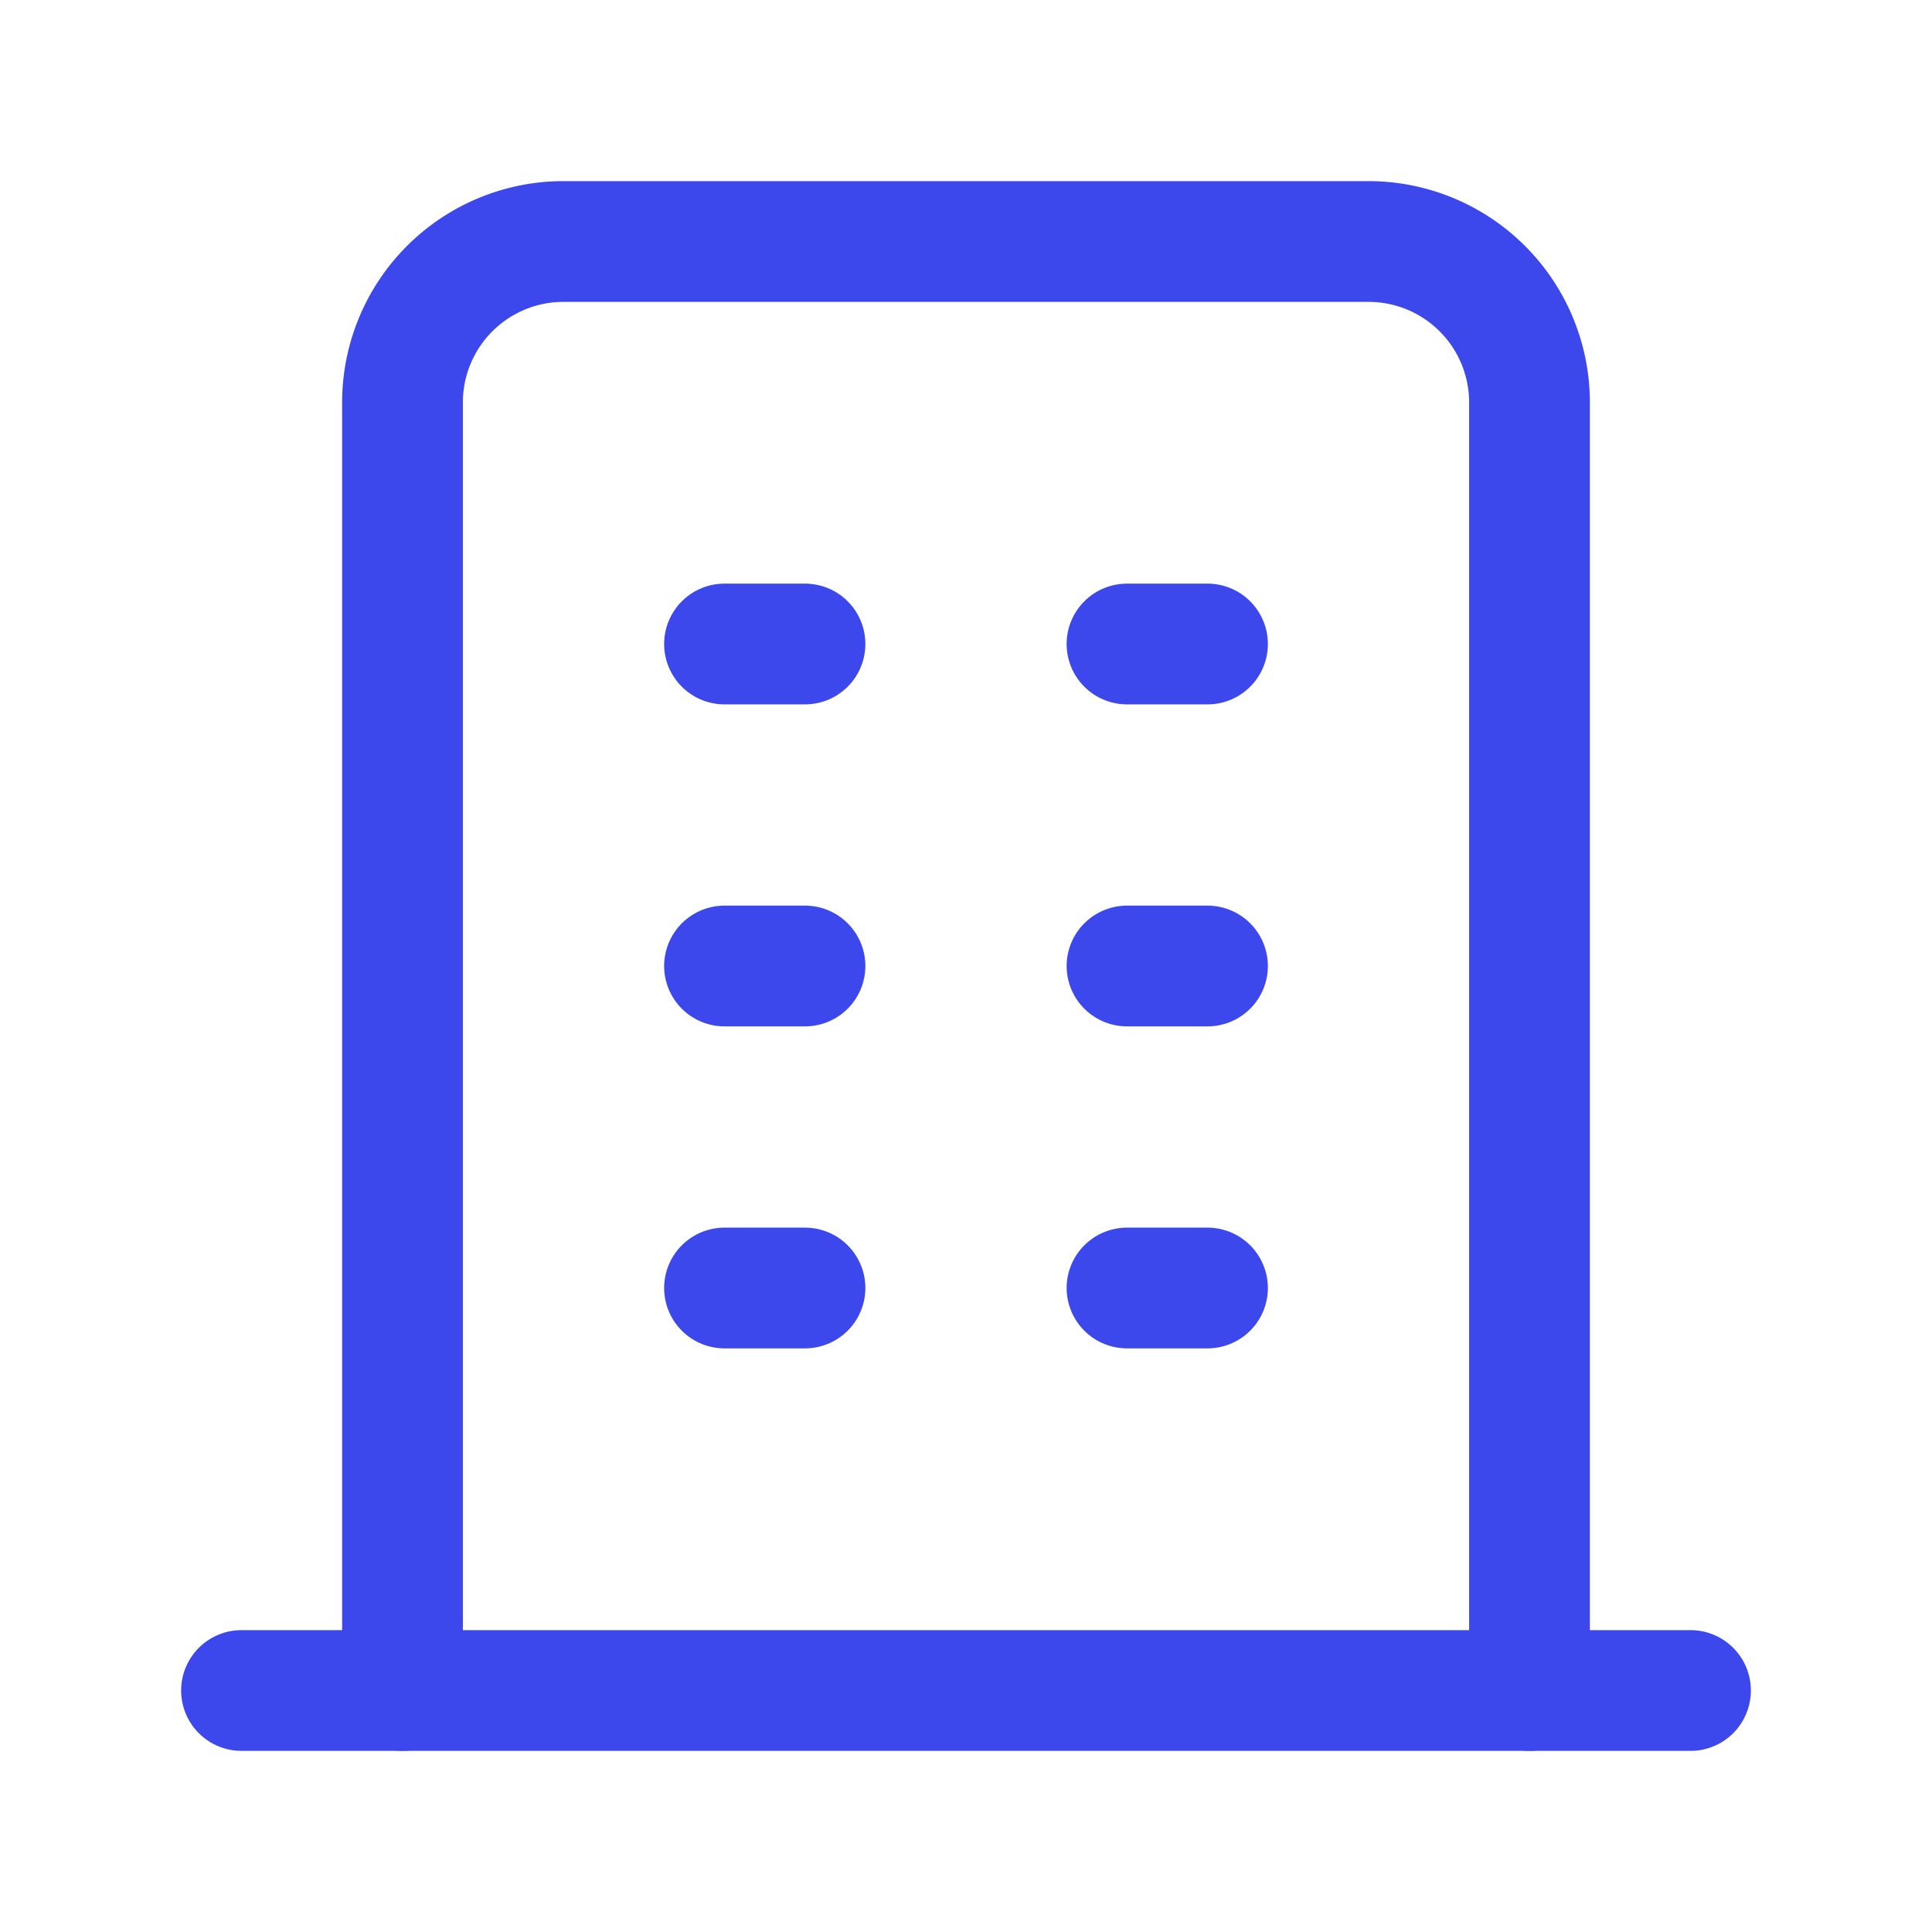 <svg  xmlns="http://www.w3.org/2000/svg"  width="24"  height="24"  viewBox="0 0 24 24"  fill="none"  stroke="#3c48ec"  stroke-width="1.5"  stroke-linecap="round"  stroke-linejoin="round"  class="icon icon-tabler icons-tabler-outline icon-tabler-building"><path stroke="none" d="M0 0h24v24H0z" fill="none"/><path d="M3 21l18 0" /><path d="M9 8l1 0" /><path d="M9 12l1 0" /><path d="M9 16l1 0" /><path d="M14 8l1 0" /><path d="M14 12l1 0" /><path d="M14 16l1 0" /><path d="M5 21v-16a2 2 0 0 1 2 -2h10a2 2 0 0 1 2 2v16" /></svg>